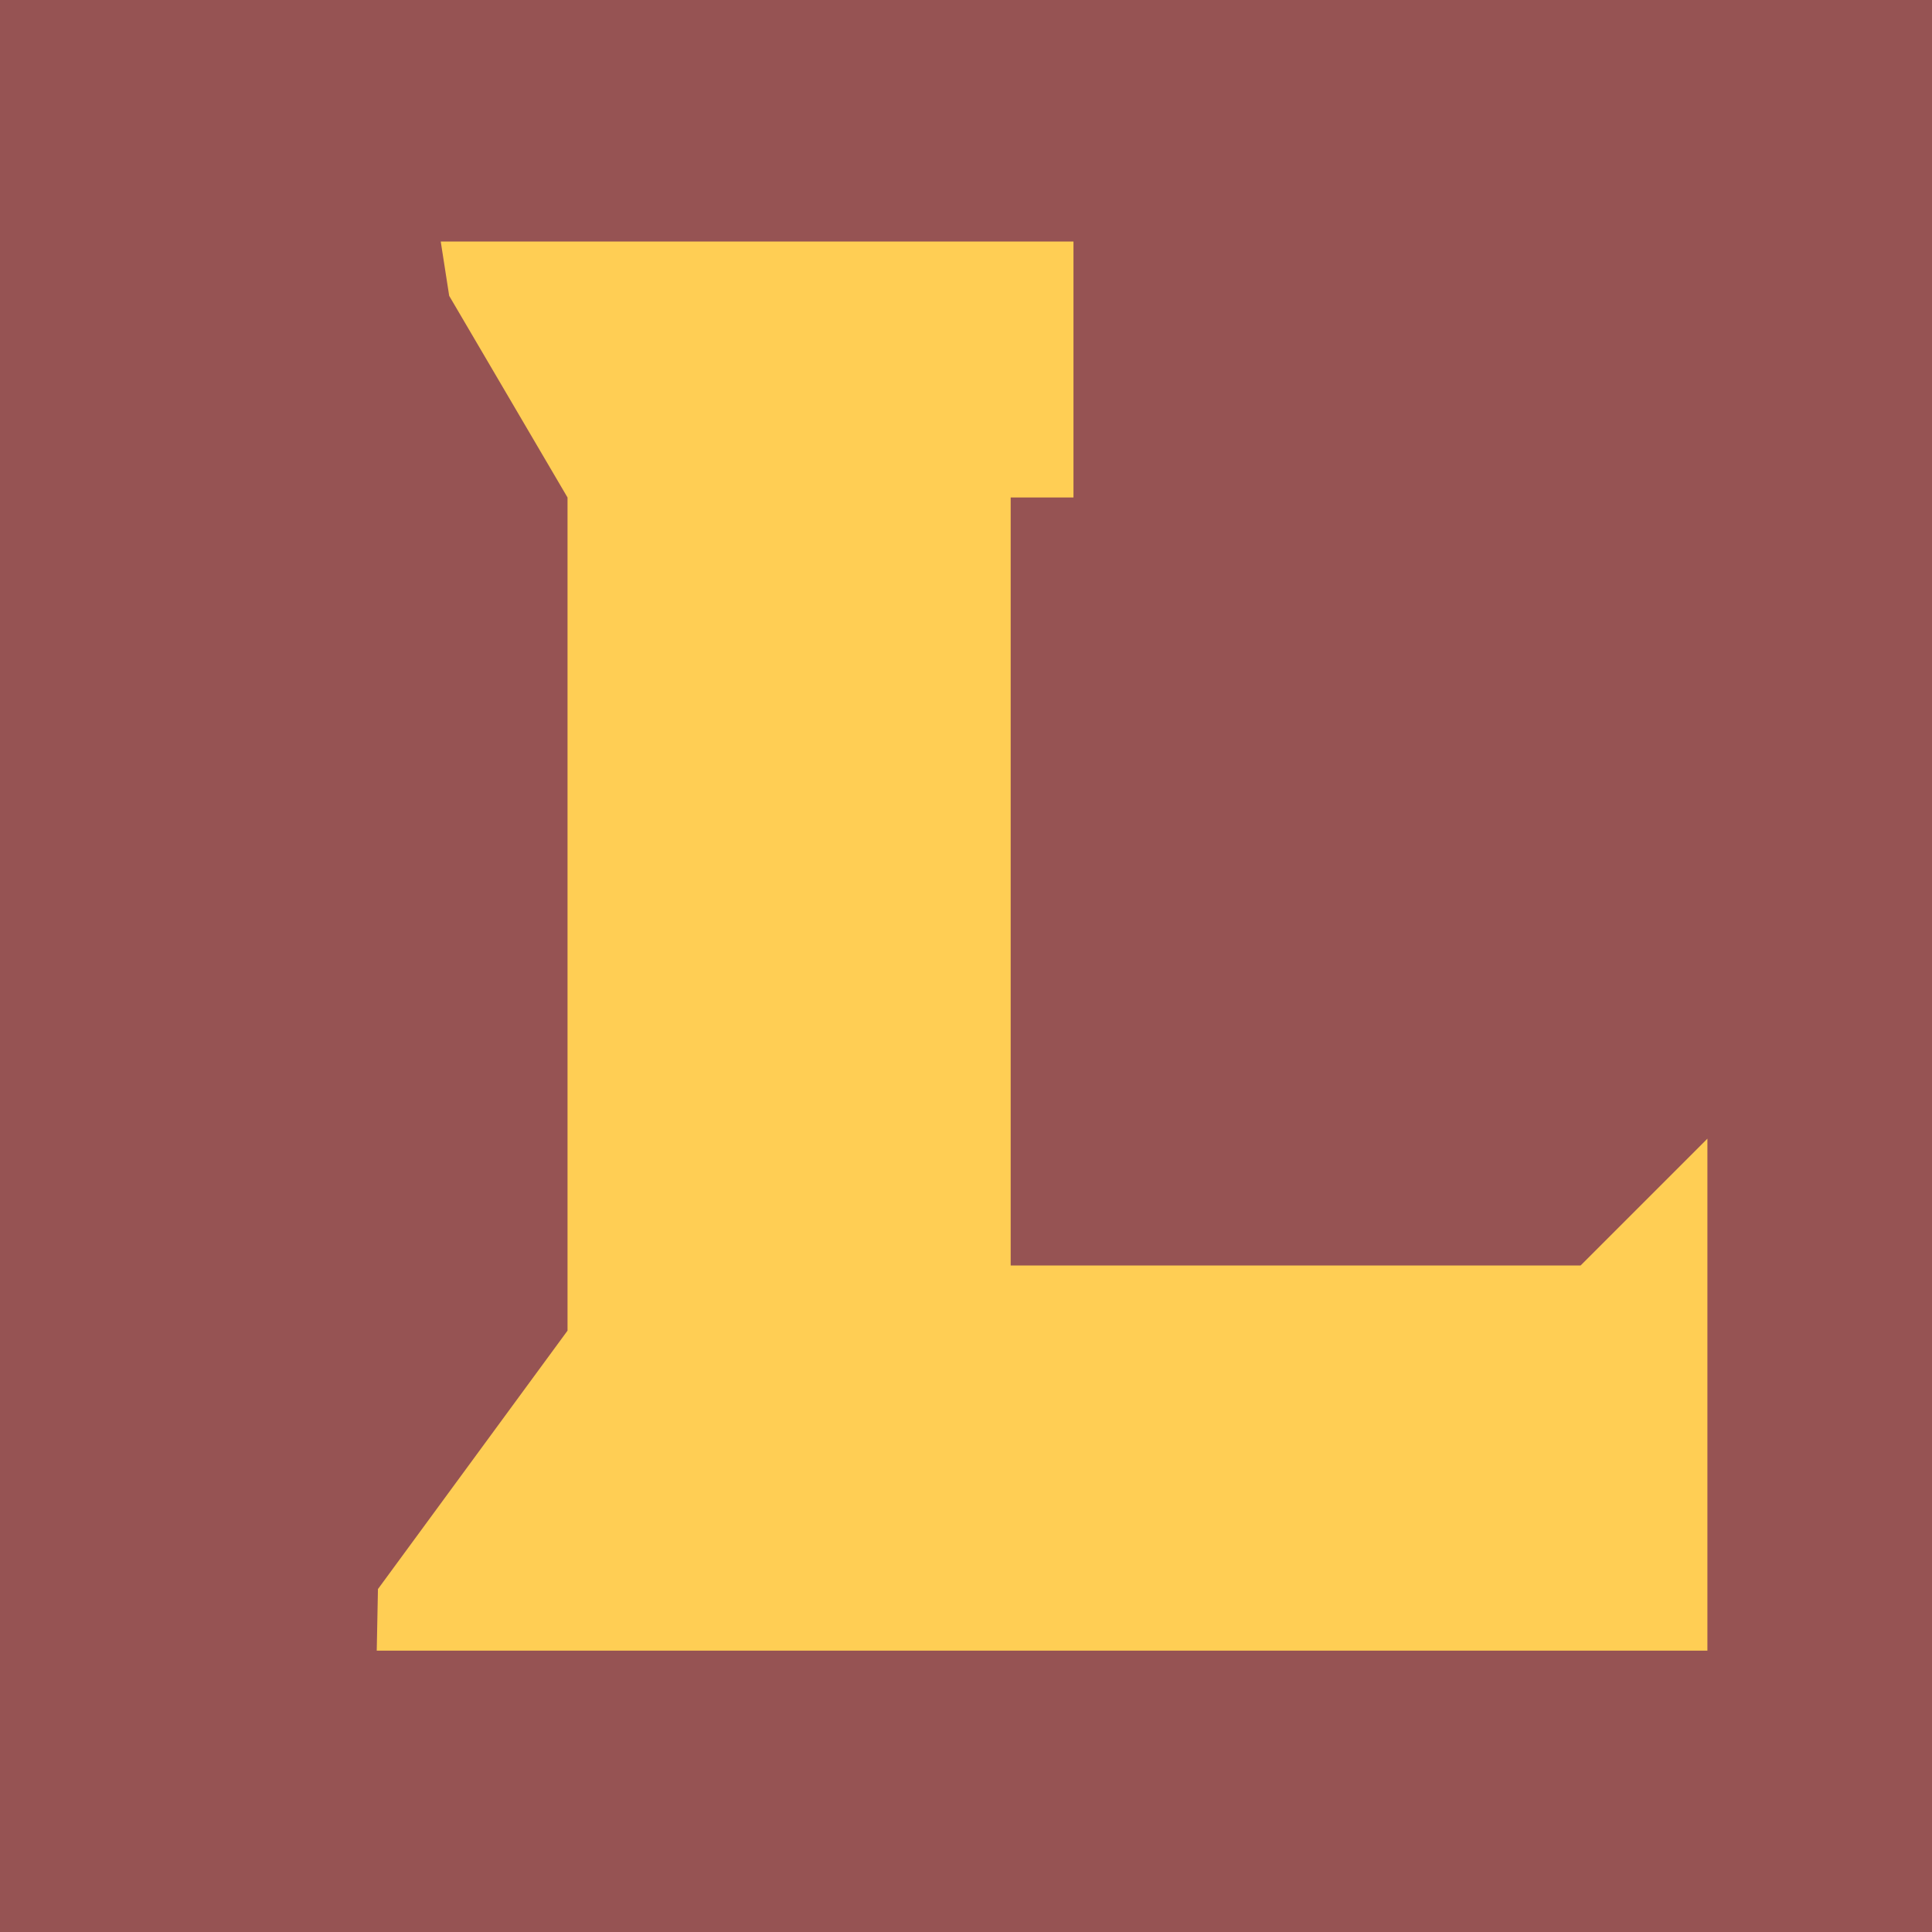 <?xml version="1.0" encoding="utf-8"?>
<!-- Скачано с сайта svg4.ru / Downloaded from svg4.ru -->
<svg width="800px" height="800px" viewBox="0 0 1024 1024" class="icon"  version="1.1" xmlns="http://www.w3.org/2000/svg"><path d="M0 0h1024v1024H0z" fill="#965353" /><path d="M233.6 128h335.36v135.68h-33.28v407.04h302.08l67.2-67.2v271.36H199.68l0.64-32.64 100.48-136.96v-441.6l-62.72-106.88L233.6 128z" fill="#FFCE54" /></svg>